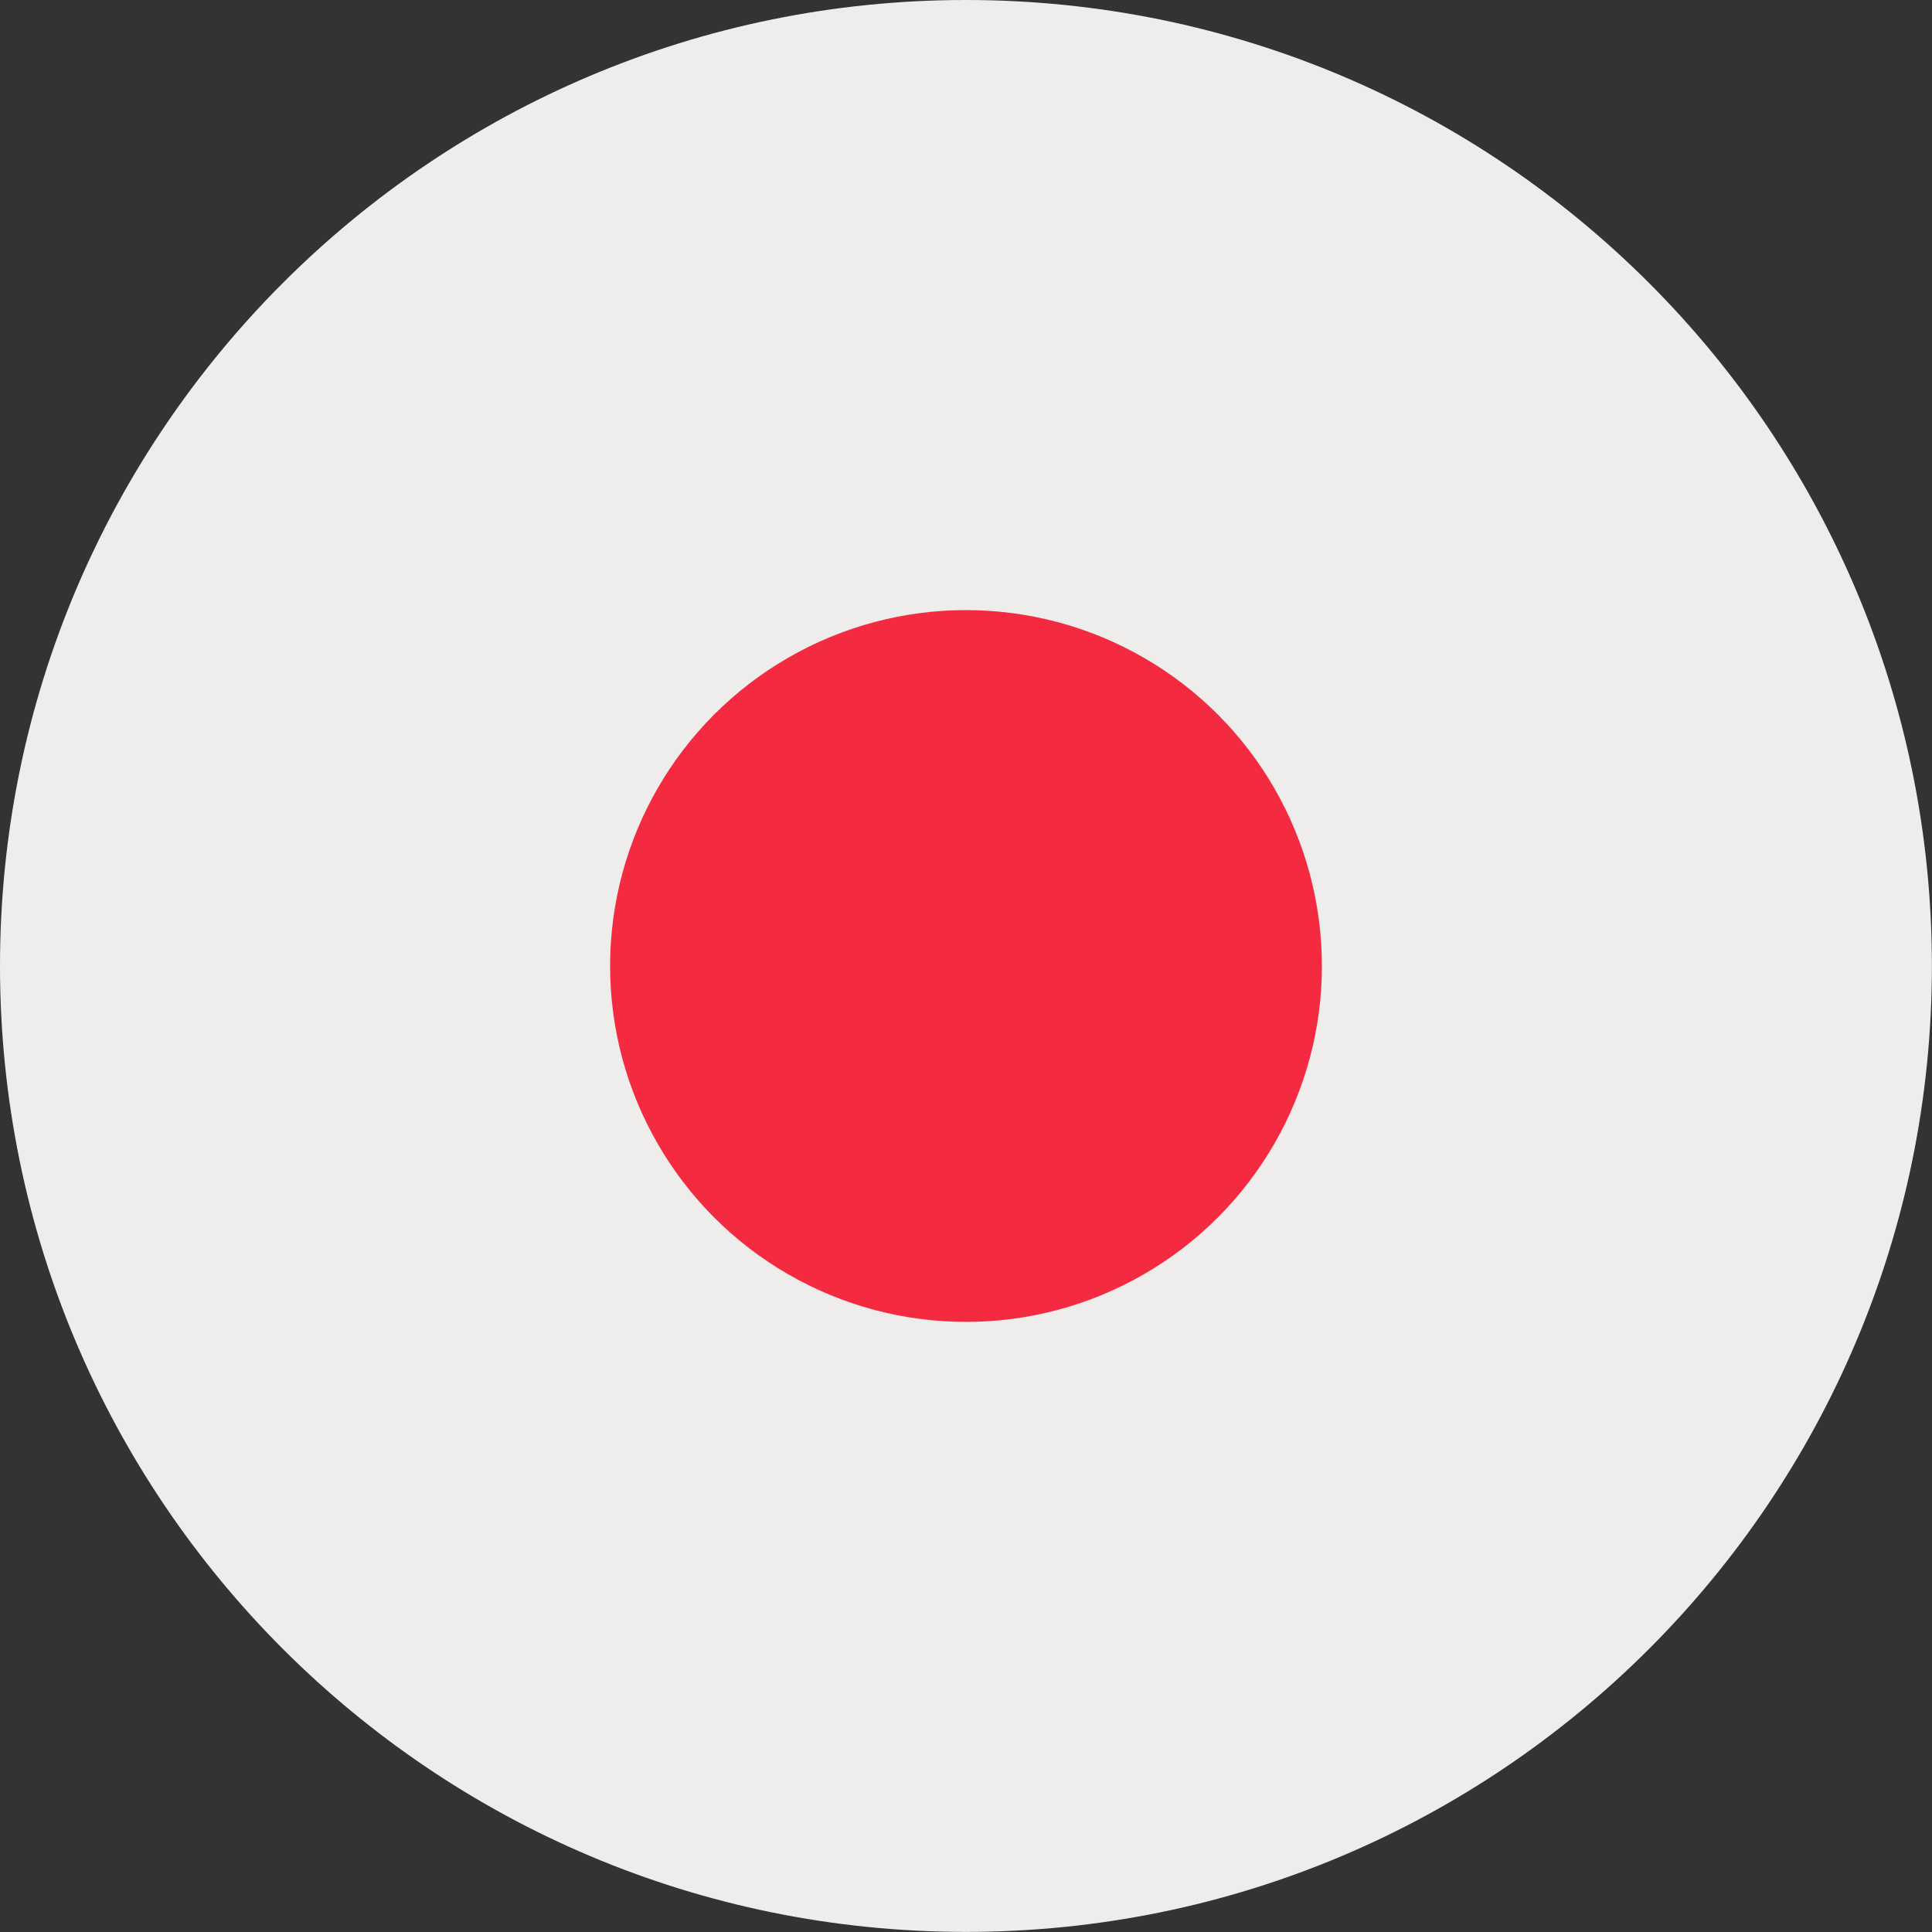 <svg width="57" height="57" viewBox="0 0 57 57" fill="none" xmlns="http://www.w3.org/2000/svg">
<rect x="0" y="0" width="57" height="57" fill="#333333" stroke="none"/>
<path d="M28.498 56.997C44.238 56.997 56.997 44.238 56.997 28.498C56.997 12.759 44.238 0 28.498 0C12.759 0 0 12.759 0 28.498C0 44.238 12.759 56.997 28.498 56.997Z" fill="#EFECEC"/>
<circle cx="28.5" cy="28.5" r="10.5" fill="#F42A41"/>
</svg>
